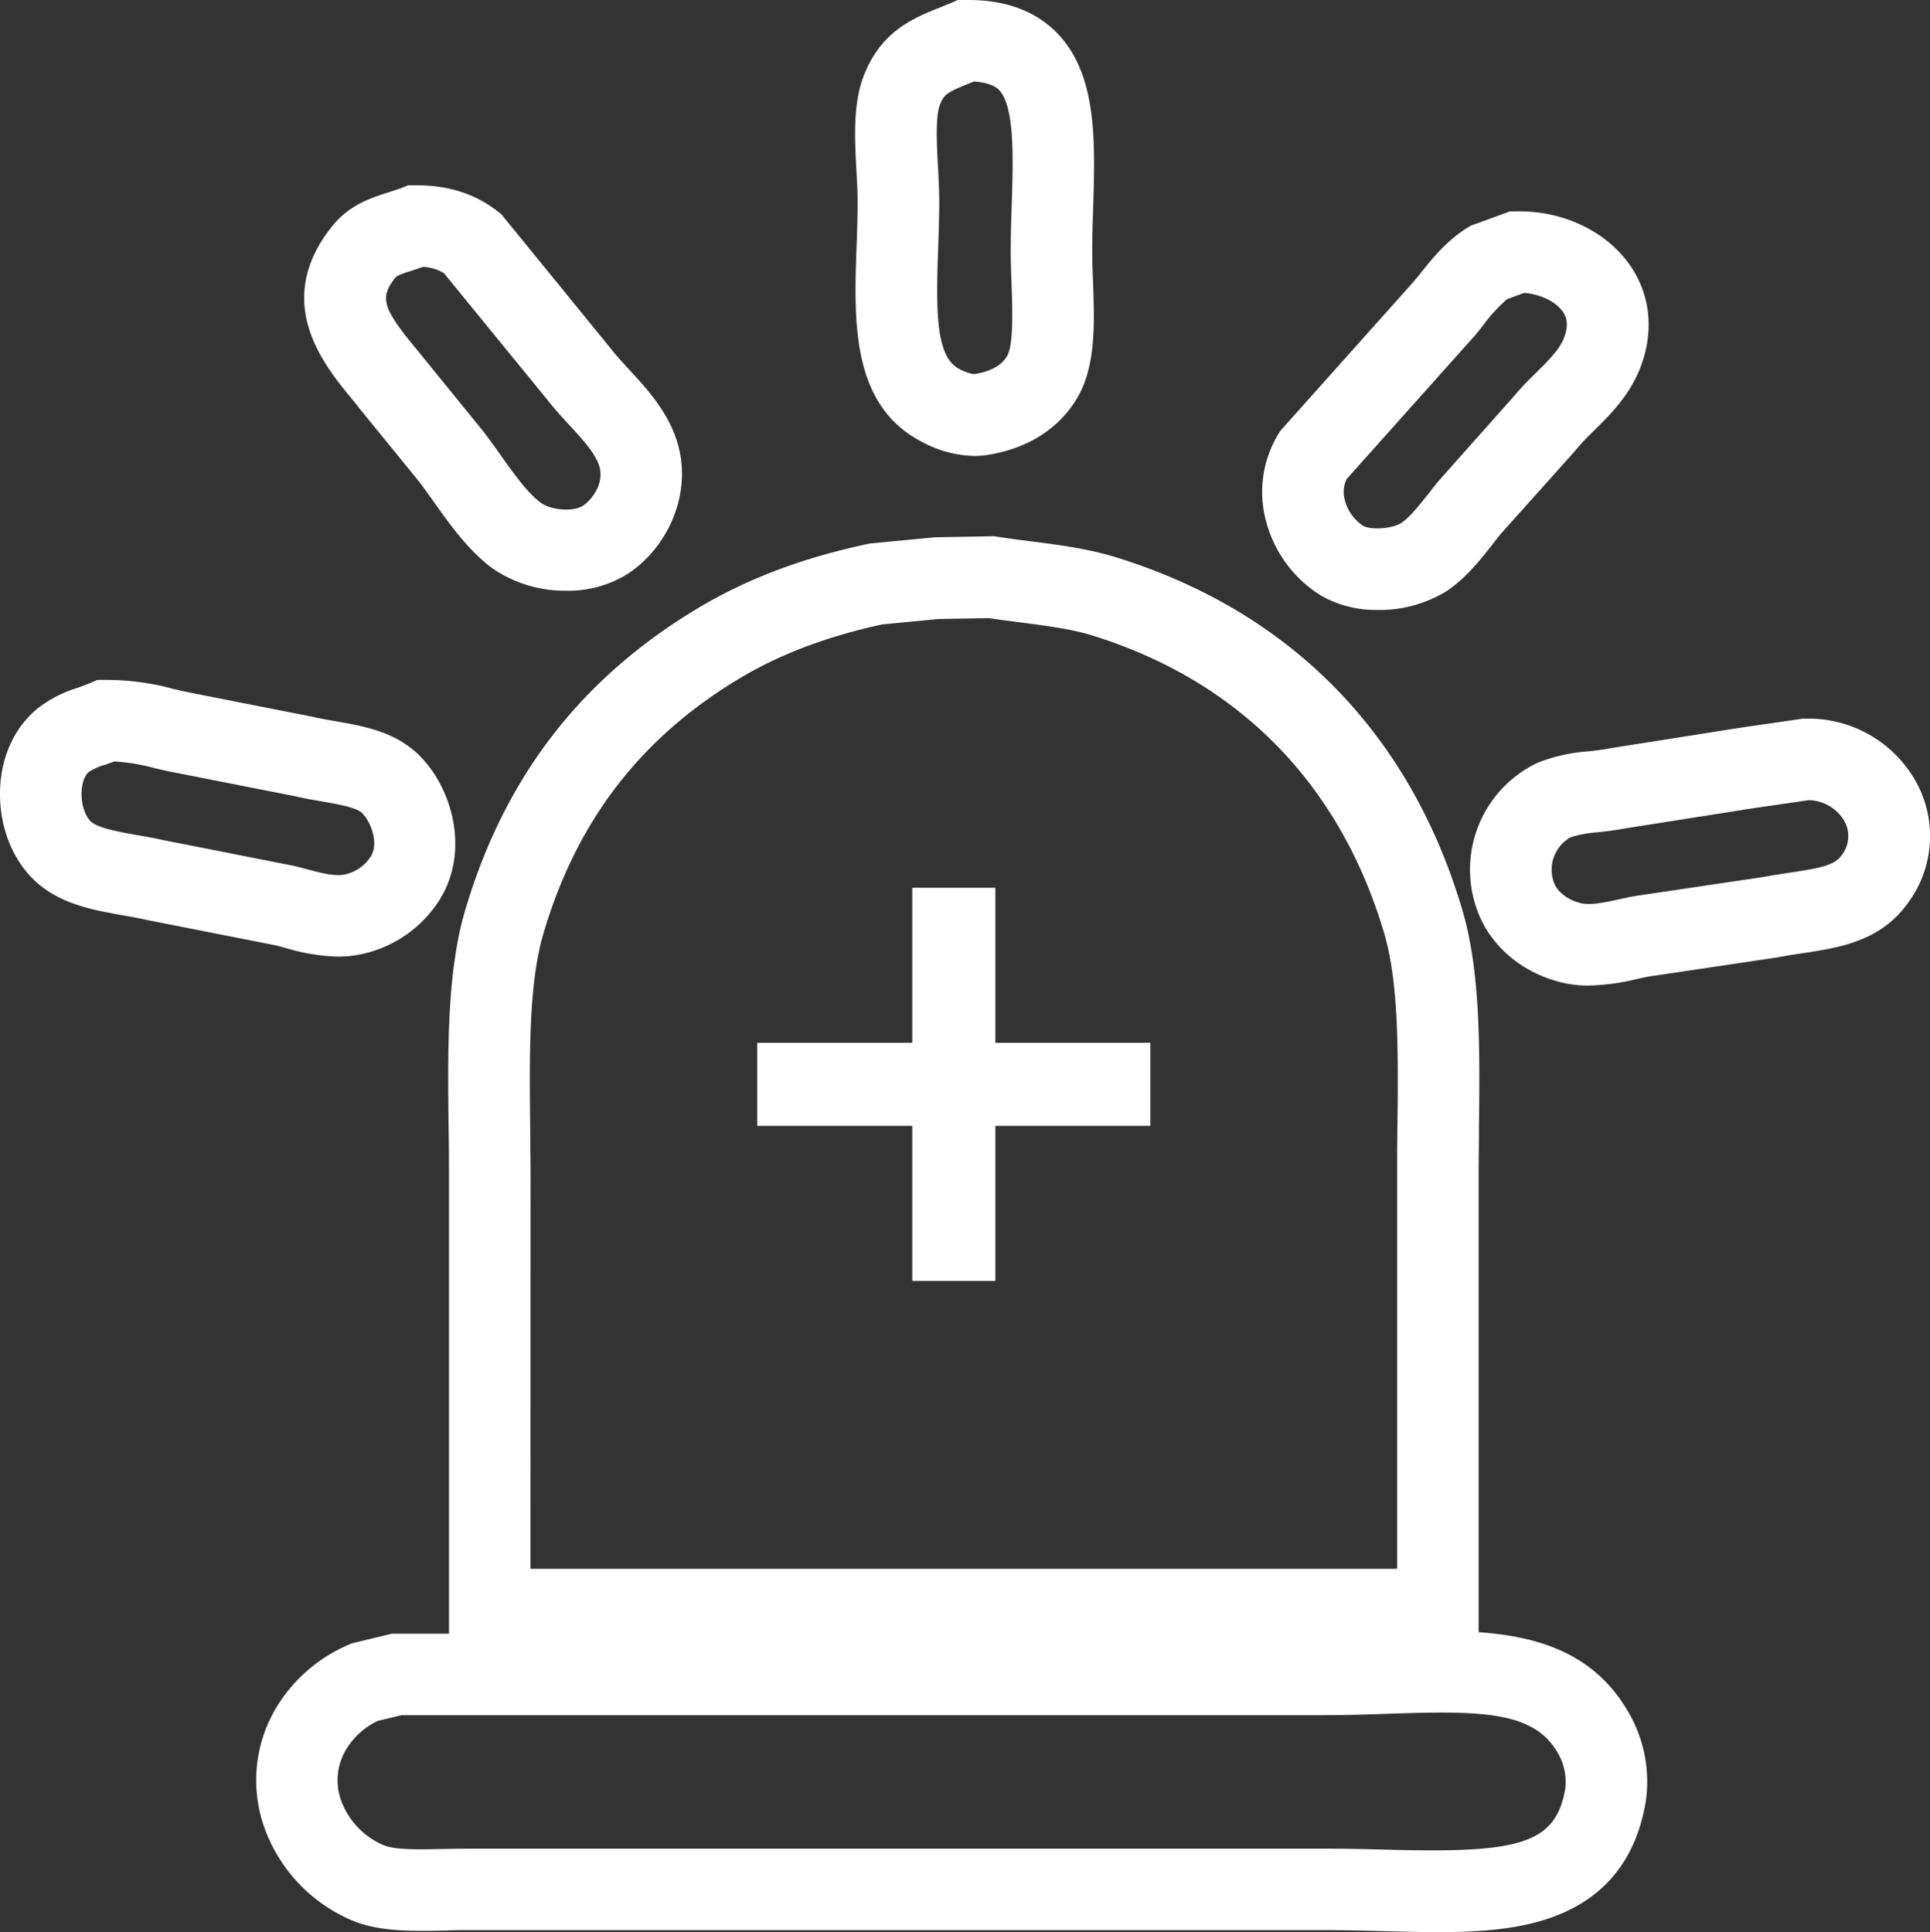 <svg xmlns="http://www.w3.org/2000/svg" viewBox="0 0 402.49 403.01"><rect x="0" y="0" width="402.49" height="403.01" fill="#333333" stroke="none"/><defs><style>.cls-1{fill:#fff;}</style></defs><title>资源 5</title><g id="图层_2" data-name="图层 2"><g id="图层_1-2" data-name="图层 1"><path class="cls-1" d="M299.84,403c-3.62,0-7.35-.1-11.14-.2s-7.88-.21-11.86-.21H97.48c-1.41,0-2.88,0-4.37.07-6.61.14-13.45.3-19.05-1.84a33.17,33.17,0,0,1-19-19.83,29.48,29.48,0,0,1,2.82-25.25A32.54,32.54,0,0,1,72.84,343l.6-.25,8.29-2h11.9V245c0-3.24,0-6.53-.08-9.85-.18-15.91-.37-32.37,3.46-45.29,8.23-27.79,24.14-48.41,48.63-63.06,10.17-6.08,21.72-10.44,35.31-13.34l.47-.1,13.67-1.3,12.23-.21.71.11c2.34.36,4.67.66,6.93.95,6.18.79,12,1.54,17.94,3.38,36.28,11.29,61.2,36.73,72.08,73.58,3.81,12.9,3.63,29.31,3.45,45.18,0,3.28-.07,6.54-.07,9.75v95.64c12.58.89,23.91,4.46,30.91,16.13a28.74,28.74,0,0,1,3.92,19.33c-2.17,12.79-9.47,21.1-21.67,24.7C315.05,402.54,307.69,403,299.84,403ZM97.48,385.59H276.84c4.2,0,8.32.11,12.31.21,27.09.72,35.26-.87,37.28-12.73a12,12,0,0,0-1.74-7.74c-5.07-8.46-16.06-8.52-35-7.88-4.31.15-8.78.3-13.42.3H83.75l-5,1.2a15.42,15.42,0,0,0-6.35,5.61,12.42,12.42,0,0,0-1.29,10.9,16.19,16.19,0,0,0,9,9.46c2.5,1,8.12.83,12.63.73C94.35,385.63,96,385.59,97.48,385.59Zm13.15-58.37H291.36V244.83c0-3.27,0-6.59.07-9.94.16-14.61.33-29.72-2.75-40.17-9.2-31.14-30.23-52.64-60.82-62.15-4.5-1.4-9.39-2-15.05-2.75-2.13-.27-4.33-.56-6.62-.89l-10.46.18L184,130.24c-11.53,2.5-21.24,6.17-29.67,11.2-20.66,12.35-34.09,29.78-41,53.29-3.1,10.46-2.92,25.61-2.76,40.26,0,3.38.08,6.74.08,10ZM331.28,205.57a23.56,23.56,0,0,1-4.91-.49c-8-1.71-14.66-6.86-17.72-13.76a24.66,24.66,0,0,1,12-32.22,35.72,35.72,0,0,1,10.69-2.4c1.52-.17,3-.34,4.25-.59l.31-.06,27-4.26,13.09-1.9h.57a25.68,25.68,0,0,1,23.35,13.8,23.41,23.41,0,0,1-2.28,25c-5.71,7.73-14.24,9-21.76,10.14-1.67.25-3.4.51-5.11.84l-.33.06-26.88,4-2,.43A47.27,47.27,0,0,1,331.28,205.57Zm7.43-32.75c-1.91.37-3.78.58-5.44.77a24.06,24.06,0,0,0-5.73,1.05,7.75,7.75,0,0,0-3.34,9.79c.82,1.84,3.11,3.46,5.71,4,2,.42,5.28-.31,7.94-.9.91-.2,1.78-.39,2.61-.55l.35-.06,26.91-4c2-.37,3.8-.64,5.58-.91,5.8-.87,9.15-1.46,10.61-3.43a6.45,6.45,0,0,0,.82-7.15,8.79,8.79,0,0,0-7.55-4.53l-11.82,1.72ZM70.48,199.53a41.8,41.8,0,0,1-10.94-1.81c-.71-.19-1.38-.37-2-.53l-26.8-5.28c-1.64-.38-3.36-.69-5.18-1-5.54-1-11.82-2.08-16.88-6C3.28,180.73.05,173.59,0,165.79c-.05-7.43,2.84-14,7.94-18.1a26,26,0,0,1,8.21-4.22c.91-.32,1.77-.63,2.64-1l1.51-.65,1.64,0a52.43,52.43,0,0,1,14.17,1.87l2.3.53,26.86,5.3c1.5.35,3.09.63,4.76.92,5.72,1,12.2,2.12,17.16,6.88,7.11,6.82,10.79,20,4.63,30.13A25.6,25.6,0,0,1,75.49,199,23,23,0,0,1,70.48,199.53Zm-36-24.22,26.82,5.29c.85.2,1.75.44,2.69.69,2.73.73,5.83,1.56,7.87,1.11a8.52,8.52,0,0,0,5.48-3.78c1.7-2.82,0-7.24-1.84-9.05-1.21-1.16-5-1.82-8.31-2.4-1.79-.31-3.65-.63-5.57-1.08l-26.71-5.26-2.65-.61a41.42,41.42,0,0,0-8.44-1.4c-.69.26-1.33.49-1.92.7A11.4,11.4,0,0,0,18.56,161c-1,.76-1.57,2.61-1.55,4.69,0,2.73,1.08,5,2.07,5.78,1.73,1.34,5.62,2,9.39,2.69C30.39,174.49,32.38,174.84,34.43,175.31Zm252.78-48.09a23.06,23.06,0,0,1-11.63-2.91,26,26,0,0,1-11.66-15.83,23.28,23.28,0,0,1,2.62-17.94l.41-.67L294.8,58.75l1-1.2c2.57-3.25,5.76-7.29,10.14-10l.74-.46,8.22-3,1.43,0c9.62-.18,18.72,4.16,23.64,11.3,4.34,6.3,5,14,2,21.58-2.27,5.65-6.18,9.52-9.63,12.93a52,52,0,0,0-3.76,4l-.28.34-15.4,17.2c-.43.54-.87,1.1-1.32,1.68-2.72,3.49-5.8,7.44-9.94,10.2A26.76,26.76,0,0,1,287.21,127.23Zm-6.43-27.3a6.19,6.19,0,0,0-.37,4.39,9.11,9.11,0,0,0,3.75,5.32c1.64,1,6.17.65,8-.54s4-4,6-6.51c.55-.71,1.09-1.4,1.62-2.05l.29-.34L315.41,83a66.59,66.59,0,0,1,4.89-5.21c2.5-2.47,4.85-4.8,5.81-7.19,1.21-3,.46-4.63-.2-5.59-1.47-2.13-4.67-3.65-8.07-3.91l-3.57,1.31a34,34,0,0,0-5.18,5.71l-1.19,1.49-.29.34ZM118.11,123.22a26.8,26.8,0,0,1-15.35-4.63c-5-3.68-8.87-9.09-12.25-13.86-1.1-1.55-2.14-3-3.12-4.28L75,85.23c-.59-.76-1.22-1.53-1.86-2.31C67.47,76,56.9,63,69,47.52c3.66-4.71,8.1-6.14,11.67-7.29,1-.33,2-.65,3-1l1.49-.59h1.61c6.73,0,12.24,1.74,17,5.43l.76.59L127.62,73c1,1.27,2.25,2.63,3.57,4.07,3.32,3.6,7.08,7.67,9.3,13.06,4.9,11.91-1.3,24.56-10.13,29.9A23.63,23.63,0,0,1,118.11,123.22ZM88.38,74.71l12.38,15.23c1.23,1.58,2.44,3.29,3.62,4.95,2.76,3.89,5.62,7.92,8.42,10,1.93,1.41,6.52,2,8.75.6,1.47-.89,4.95-4.64,3.21-8.88-1.06-2.57-3.49-5.21-6.07-8-1.49-1.61-3-3.27-4.43-5.08L92.6,57a8.85,8.85,0,0,0-4.41-1.33c-.84.3-1.63.55-2.35.79-2.57.83-3.08,1.06-3.46,1.54-3.17,4.08-2.58,6.2,3.95,14.2C87,73,87.73,73.88,88.38,74.71ZM203.16,95.1a23.82,23.82,0,0,1-10.77-2.87c-14.92-7.6-14.3-25.18-13.76-40.69.11-3.14.22-6.38.22-9.5,0-1.86-.11-4-.24-6.26-.38-7.08-.77-14.4,1.68-20.39,3.68-9,10.16-11.6,15.88-13.89l2.06-.84L199.75,0l1.63,0h.56c7.79,0,14,2.3,18.45,6.83,8.48,8.63,8,22.73,7.59,36.37-.1,3.09-.2,6.28-.2,9.34,0,1.9.08,4,.16,6.14.32,8.77.65,17.85-3.41,24.53-2.66,4.37-8,9.94-18.41,11.65A18.19,18.19,0,0,1,203.16,95.1ZM203.11,17l-.59.24c-5.11,2.05-5.59,2.39-6.48,4.55-1,2.45-.67,8.57-.43,13,.13,2.39.26,4.86.26,7.17,0,3.43-.12,6.82-.23,10.1-.47,13.45-.42,22.45,4.48,24.94,2,1,2.88,1.06,3.24,1,4.88-.8,6.2-3,6.64-3.7,1.41-2.32,1.13-10,.95-15.07-.08-2.24-.17-4.55-.17-6.77,0-3.34.11-6.67.21-9.89.31-9.59.66-20.46-2.72-23.9C207.27,17.74,205.54,17.17,203.11,17Z"/><rect class="cls-1" x="157.91" y="217.5" width="82" height="17.33"/><rect class="cls-1" x="157.91" y="217.5" width="82" height="17.33" transform="translate(425.08 27.26) rotate(90)"/></g></g></svg>
